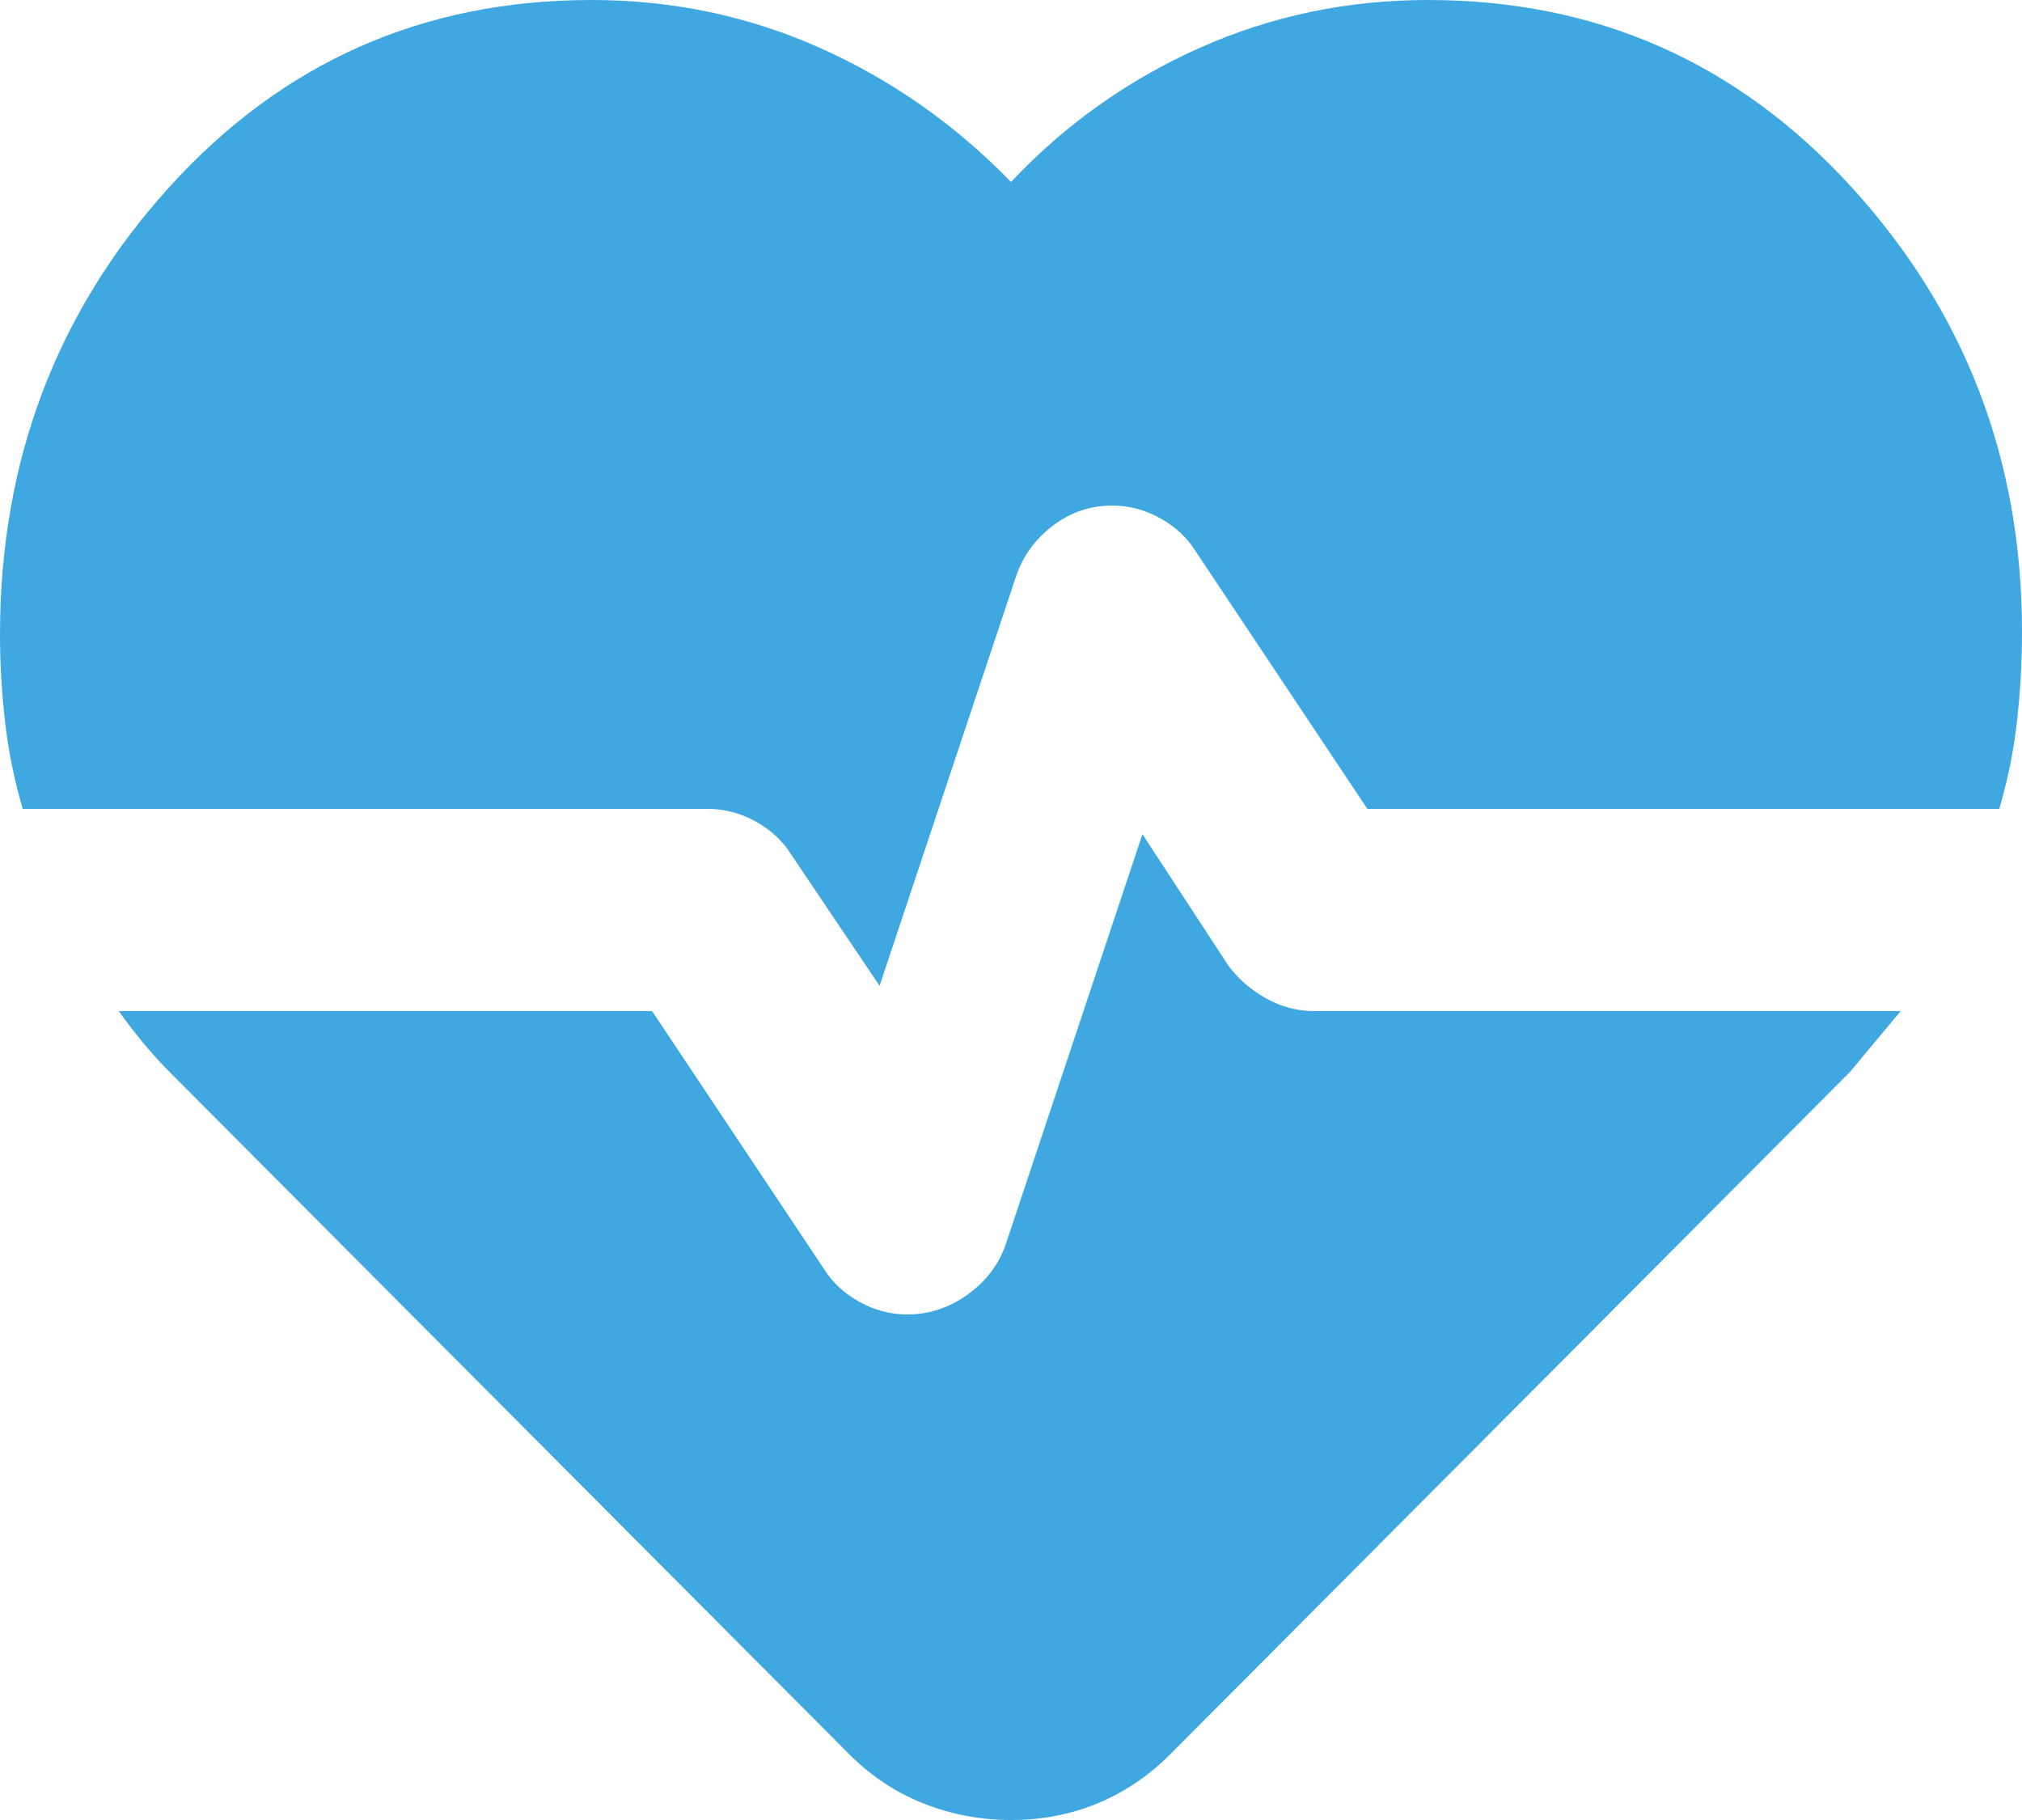 <svg width="80" height="72" viewBox="0 0 80 72" fill="none" xmlns="http://www.w3.org/2000/svg">
<path d="M56.5 0C63.167 0 68.751 2.467 73.252 7.4C77.753 12.333 80.003 18.2 80 25C80 26.2 79.933 27.384 79.8 28.552C79.667 29.72 79.433 30.869 79.1 32H54.1L47.3 21.8C46.967 21.267 46.5 20.833 45.9 20.5C45.3 20.167 44.667 20 44 20C43.133 20 42.351 20.267 41.652 20.8C40.953 21.333 40.469 22 40.2 22.8L34.8 39L31.3 33.8C30.967 33.267 30.5 32.833 29.9 32.5C29.3 32.167 28.667 32 28 32H0.9C0.567 30.867 0.333 29.717 0.2 28.552C0.067 27.387 0 26.236 0 25.1C0 18.233 2.233 12.333 6.7 7.4C11.167 2.467 16.733 0 23.4 0C26.6 0 29.617 0.633 32.452 1.9C35.287 3.167 37.803 4.933 40 7.2C42.133 4.933 44.617 3.167 47.452 1.9C50.287 0.633 53.303 0 56.5 0ZM40 72C38.8 72 37.651 71.784 36.552 71.352C35.453 70.92 34.469 70.269 33.6 69.4L6.8 42.5C6.4 42.1 6.033 41.7 5.7 41.3C5.367 40.9 5.033 40.467 4.7 40H25.8L32.6 50.2C32.933 50.733 33.4 51.167 34 51.5C34.6 51.833 35.233 52 35.9 52C36.767 52 37.567 51.733 38.3 51.2C39.033 50.667 39.533 50 39.8 49.2L45.2 33L48.6 38.2C49 38.733 49.5 39.167 50.1 39.5C50.7 39.833 51.333 40 52 40H75.2L74.2 41.2L73.2 42.4L46.3 69.4C45.433 70.267 44.467 70.917 43.4 71.352C42.333 71.787 41.2 72.003 40 72Z" fill="#3FA8E1"/>
</svg>
